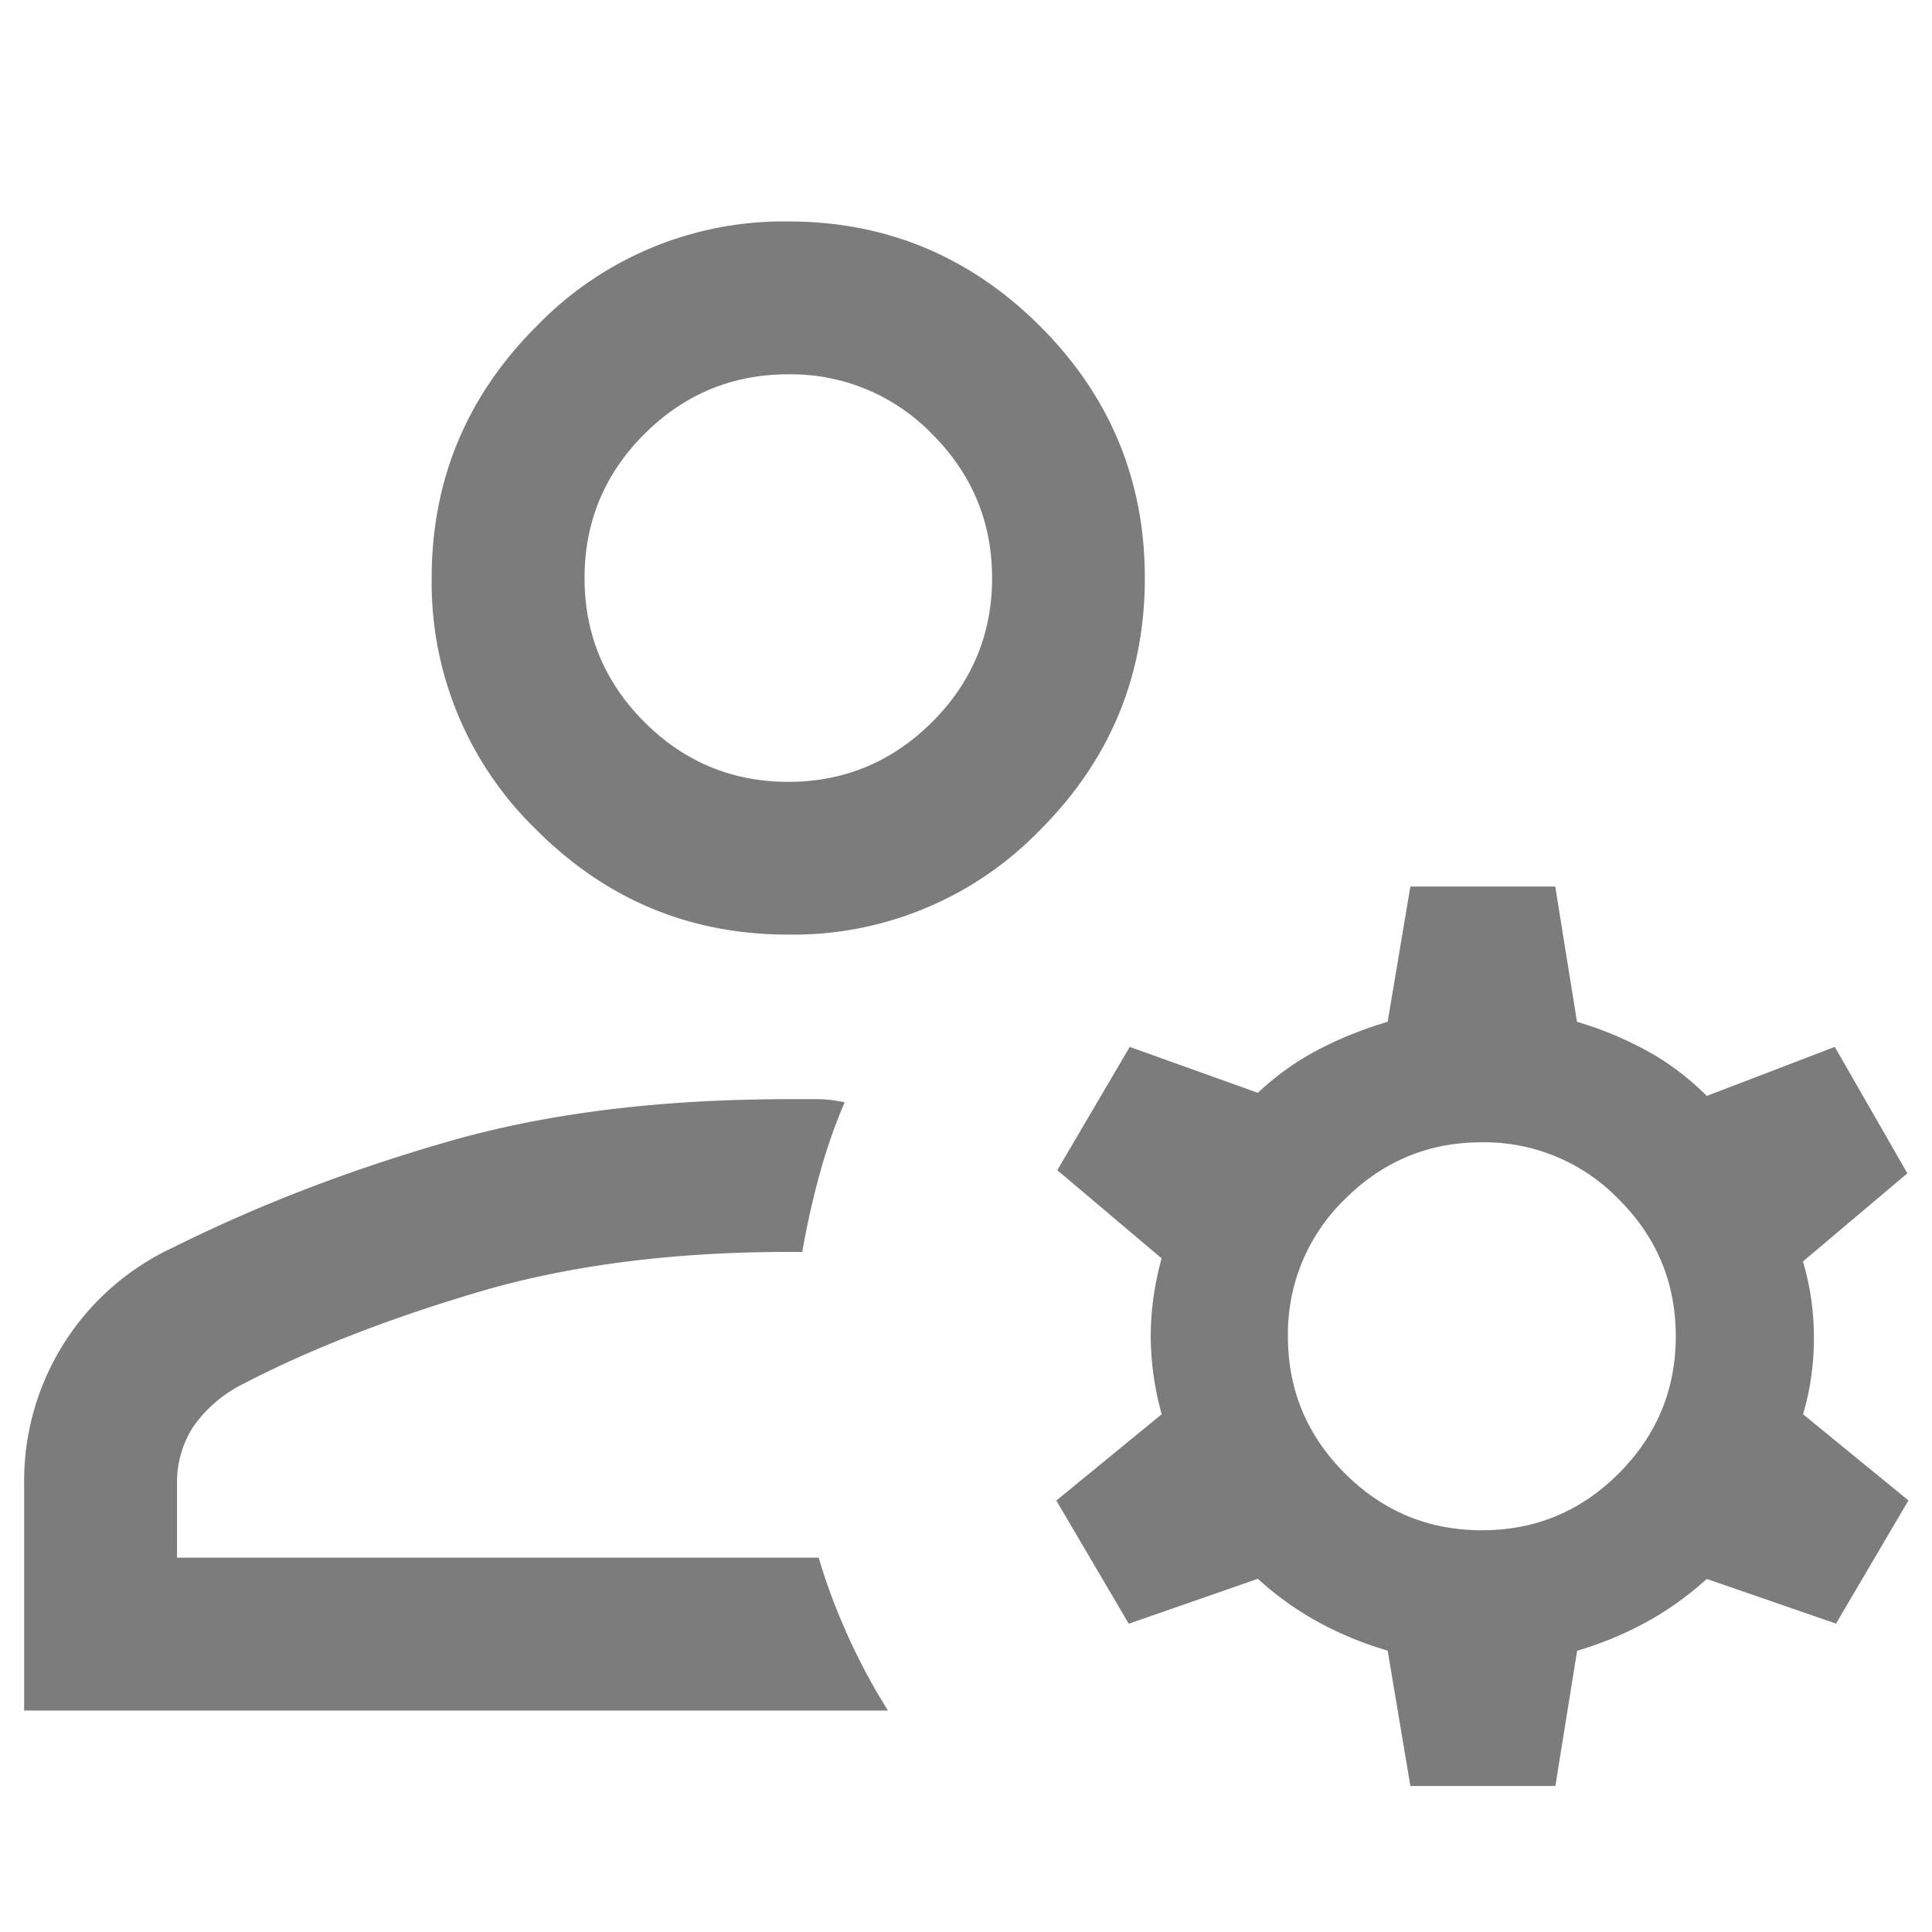 <svg width="16" height="16" fill="none" xmlns="http://www.w3.org/2000/svg"><path d="M6.528 7.74c-.812 0-1.507-.289-2.085-.867a2.844 2.844 0 0 1-.868-2.086c0-.812.29-1.507.868-2.085a2.843 2.843 0 0 1 2.085-.868c.812 0 1.507.29 2.086.868.578.578.867 1.273.867 2.085s-.289 1.507-.867 2.086a2.843 2.843 0 0 1-2.086.867zM.2 14.166V12.29a2.13 2.13 0 0 1 1.236-1.96c.701-.35 1.459-.641 2.272-.875.813-.235 1.753-.352 2.82-.352h.247c.068 0 .141.009.22.026a4.536 4.536 0 0 0-.211.609 6.875 6.875 0 0 0-.14.63h-.116c-.971 0-1.831.113-2.58.336-.748.223-1.392.475-1.93.755a1.101 1.101 0 0 0-.42.36.851.851 0 0 0-.132.47v.611H6.78c.063.214.144.432.244.652.1.221.21.425.33.614H.2zm11.48.624-.188-1.12a2.928 2.928 0 0 1-.568-.233 2.613 2.613 0 0 1-.507-.362l-1.069.372-.6-1.02.873-.715a2.409 2.409 0 0 1-.091-.646c0-.211.03-.427.09-.645l-.864-.73.6-1.021 1.061.38c.155-.145.322-.264.503-.358.18-.094.37-.17.572-.23l.188-1.12h1.2l.18 1.12c.202.06.393.139.573.237.18.097.347.223.502.377l1.06-.406.601 1.047-.865.73c.061.203.091.414.091.634 0 .22-.03.43-.09.631l.873.714-.6 1.02-1.07-.37c-.16.144-.33.265-.507.361a2.921 2.921 0 0 1-.567.234l-.18 1.12H11.68zm.593-2.117c.442 0 .82-.157 1.134-.472.314-.315.471-.693.471-1.135 0-.442-.157-.82-.472-1.134a1.548 1.548 0 0 0-1.135-.472c-.442 0-.82.158-1.134.472a1.549 1.549 0 0 0-.471 1.135c0 .442.157.82.472 1.135.314.314.693.471 1.135.471zM6.528 6.475c.464 0 .861-.166 1.192-.496.33-.33.496-.728.496-1.192 0-.464-.166-.861-.496-1.192A1.625 1.625 0 0 0 6.528 3.1c-.464 0-.861.165-1.192.495-.33.33-.495.728-.495 1.192 0 .464.165.861.495 1.192.33.33.728.496 1.192.496z" fill="#7C7C7C"/></svg>
